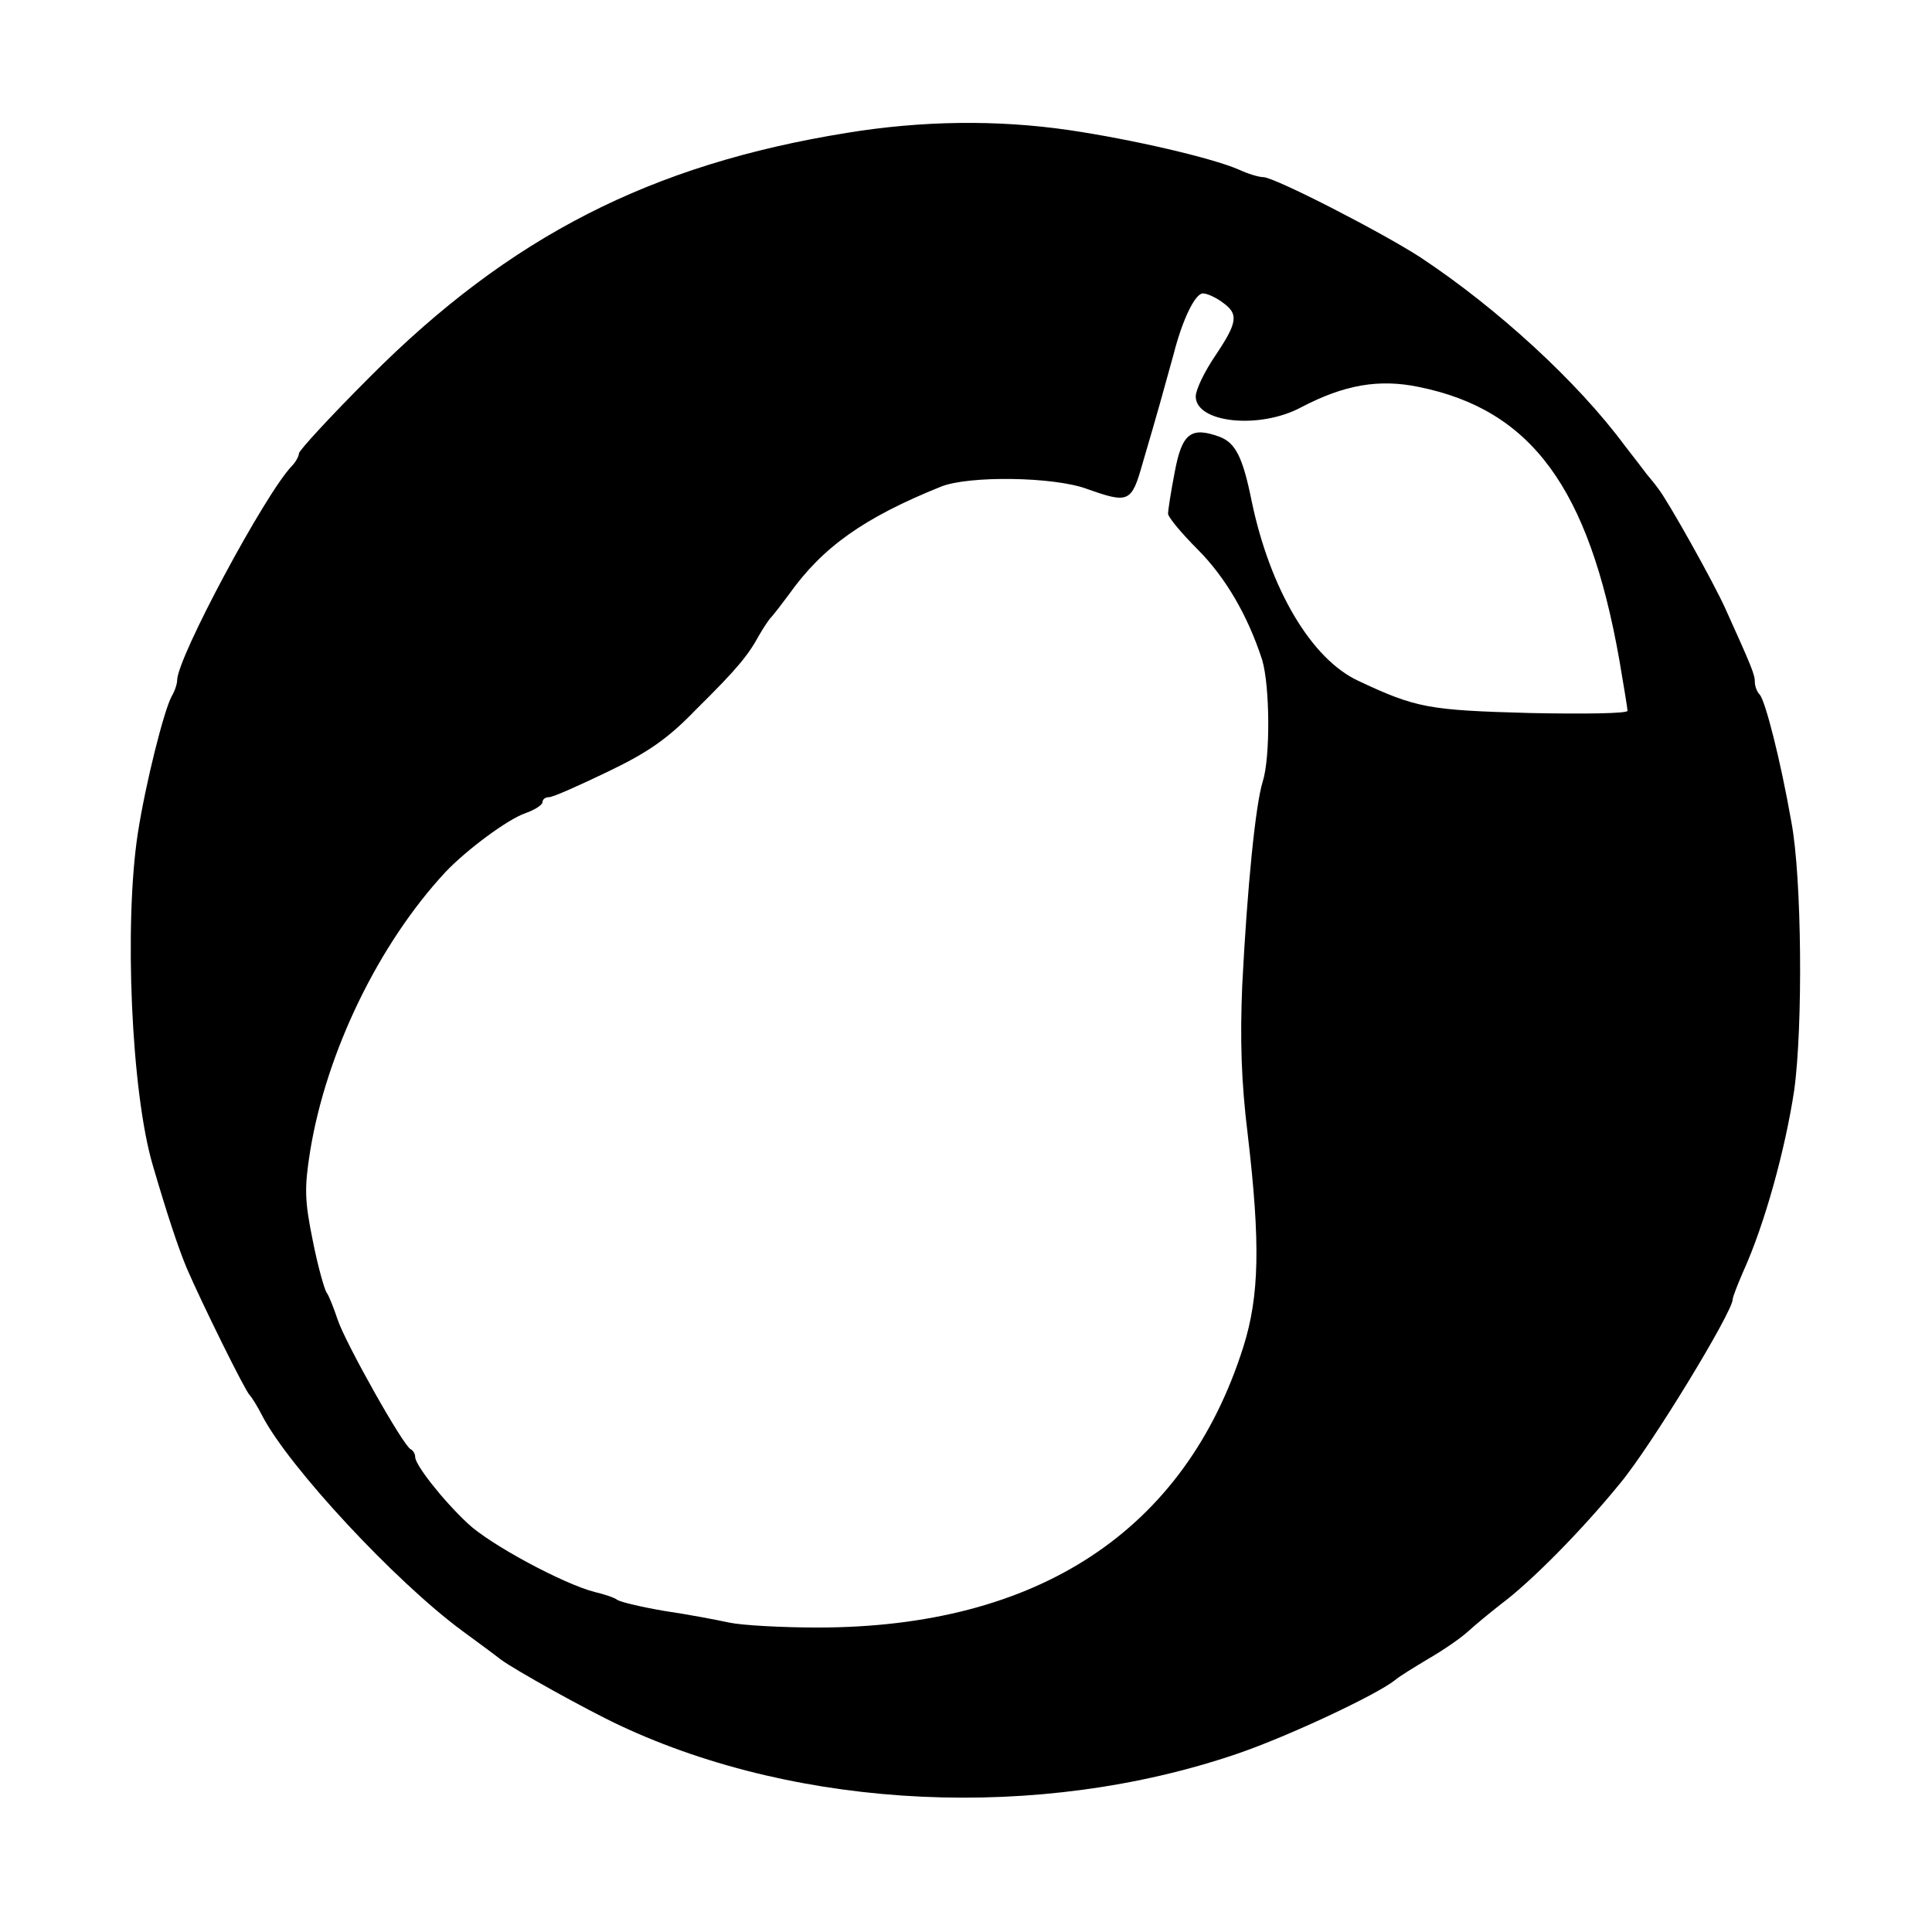 <?xml version="1.0" standalone="no"?>
<!DOCTYPE svg PUBLIC "-//W3C//DTD SVG 20010904//EN"
 "http://www.w3.org/TR/2001/REC-SVG-20010904/DTD/svg10.dtd">
<svg version="1.0" xmlns="http://www.w3.org/2000/svg"
 width="349pt" height="349pt" viewBox="0 0 349 349"
 preserveAspectRatio="xMidYMid meet">
<g transform="translate(0,349) scale(0.1,-0.1)"
fill="#000000" stroke="none">
<path d="M1530 3250 c-354 -57 -609 -187 -862 -441 -71 -71 -128 -133 -128
-138 0 -5 -6 -16 -13 -23 -48 -50 -207 -346 -207 -387 0 -6 -4 -19 -10 -29
-14 -26 -47 -157 -61 -247 -25 -163 -12 -468 27 -600 26 -89 46 -149 61 -185
27 -63 107 -225 114 -230 3 -3 14 -20 23 -38 48 -92 239 -298 361 -388 33 -24
65 -48 70 -52 24 -18 155 -91 215 -119 326 -153 758 -173 1115 -51 91 31 251
106 285 133 8 7 36 24 61 39 26 15 58 37 71 49 13 12 40 34 59 49 54 40 147
134 216 219 55 66 203 309 203 332 0 4 9 27 19 50 39 86 76 221 92 327 16 114
14 385 -5 485 -20 114 -47 218 -57 230 -5 5 -9 15 -9 23 0 13 -5 26 -53 132
-22 49 -105 197 -122 218 -5 7 -14 18 -20 25 -5 7 -23 30 -40 52 -85 115 -230
248 -369 340 -71 46 -264 145 -284 145 -8 0 -28 6 -45 14 -49 21 -191 54 -306
71 -131 19 -266 17 -401 -5z m678 -306 c30 -21 28 -36 -13 -97 -19 -28 -35
-61 -35 -73 0 -48 115 -60 190 -20 78 41 141 52 213 37 203 -41 307 -182 362
-492 8 -47 15 -89 15 -93 0 -5 -80 -6 -177 -4 -182 5 -205 9 -309 58 -85 39
-160 166 -193 325 -16 79 -29 105 -58 116 -52 19 -68 6 -81 -64 -7 -36 -12
-69 -12 -75 0 -6 24 -35 53 -64 51 -51 91 -120 117 -200 14 -47 15 -176 1
-220 -13 -41 -28 -191 -37 -368 -4 -97 -2 -173 10 -270 23 -196 21 -291 -8
-383 -105 -332 -371 -507 -769 -507 -65 0 -137 4 -160 9 -23 5 -76 15 -117 21
-41 7 -79 16 -85 20 -5 4 -23 10 -40 14 -56 14 -190 86 -230 124 -46 43 -95
106 -95 120 0 6 -4 12 -8 14 -13 5 -118 192 -132 234 -7 21 -16 44 -20 49 -4
6 -16 48 -25 94 -15 73 -15 96 -5 160 29 180 124 376 245 506 38 40 112 95
144 106 17 6 31 15 31 20 0 5 5 9 12 9 7 0 54 21 106 46 73 35 109 60 160 113
74 73 94 98 113 133 7 12 17 28 23 34 6 7 20 25 31 40 61 86 136 139 275 195
50 20 203 18 263 -4 76 -27 81 -25 101 46 10 34 24 82 31 107 7 25 18 65 25
90 16 63 39 110 53 110 7 0 23 -7 35 -16z"/>
</g>
</svg>
